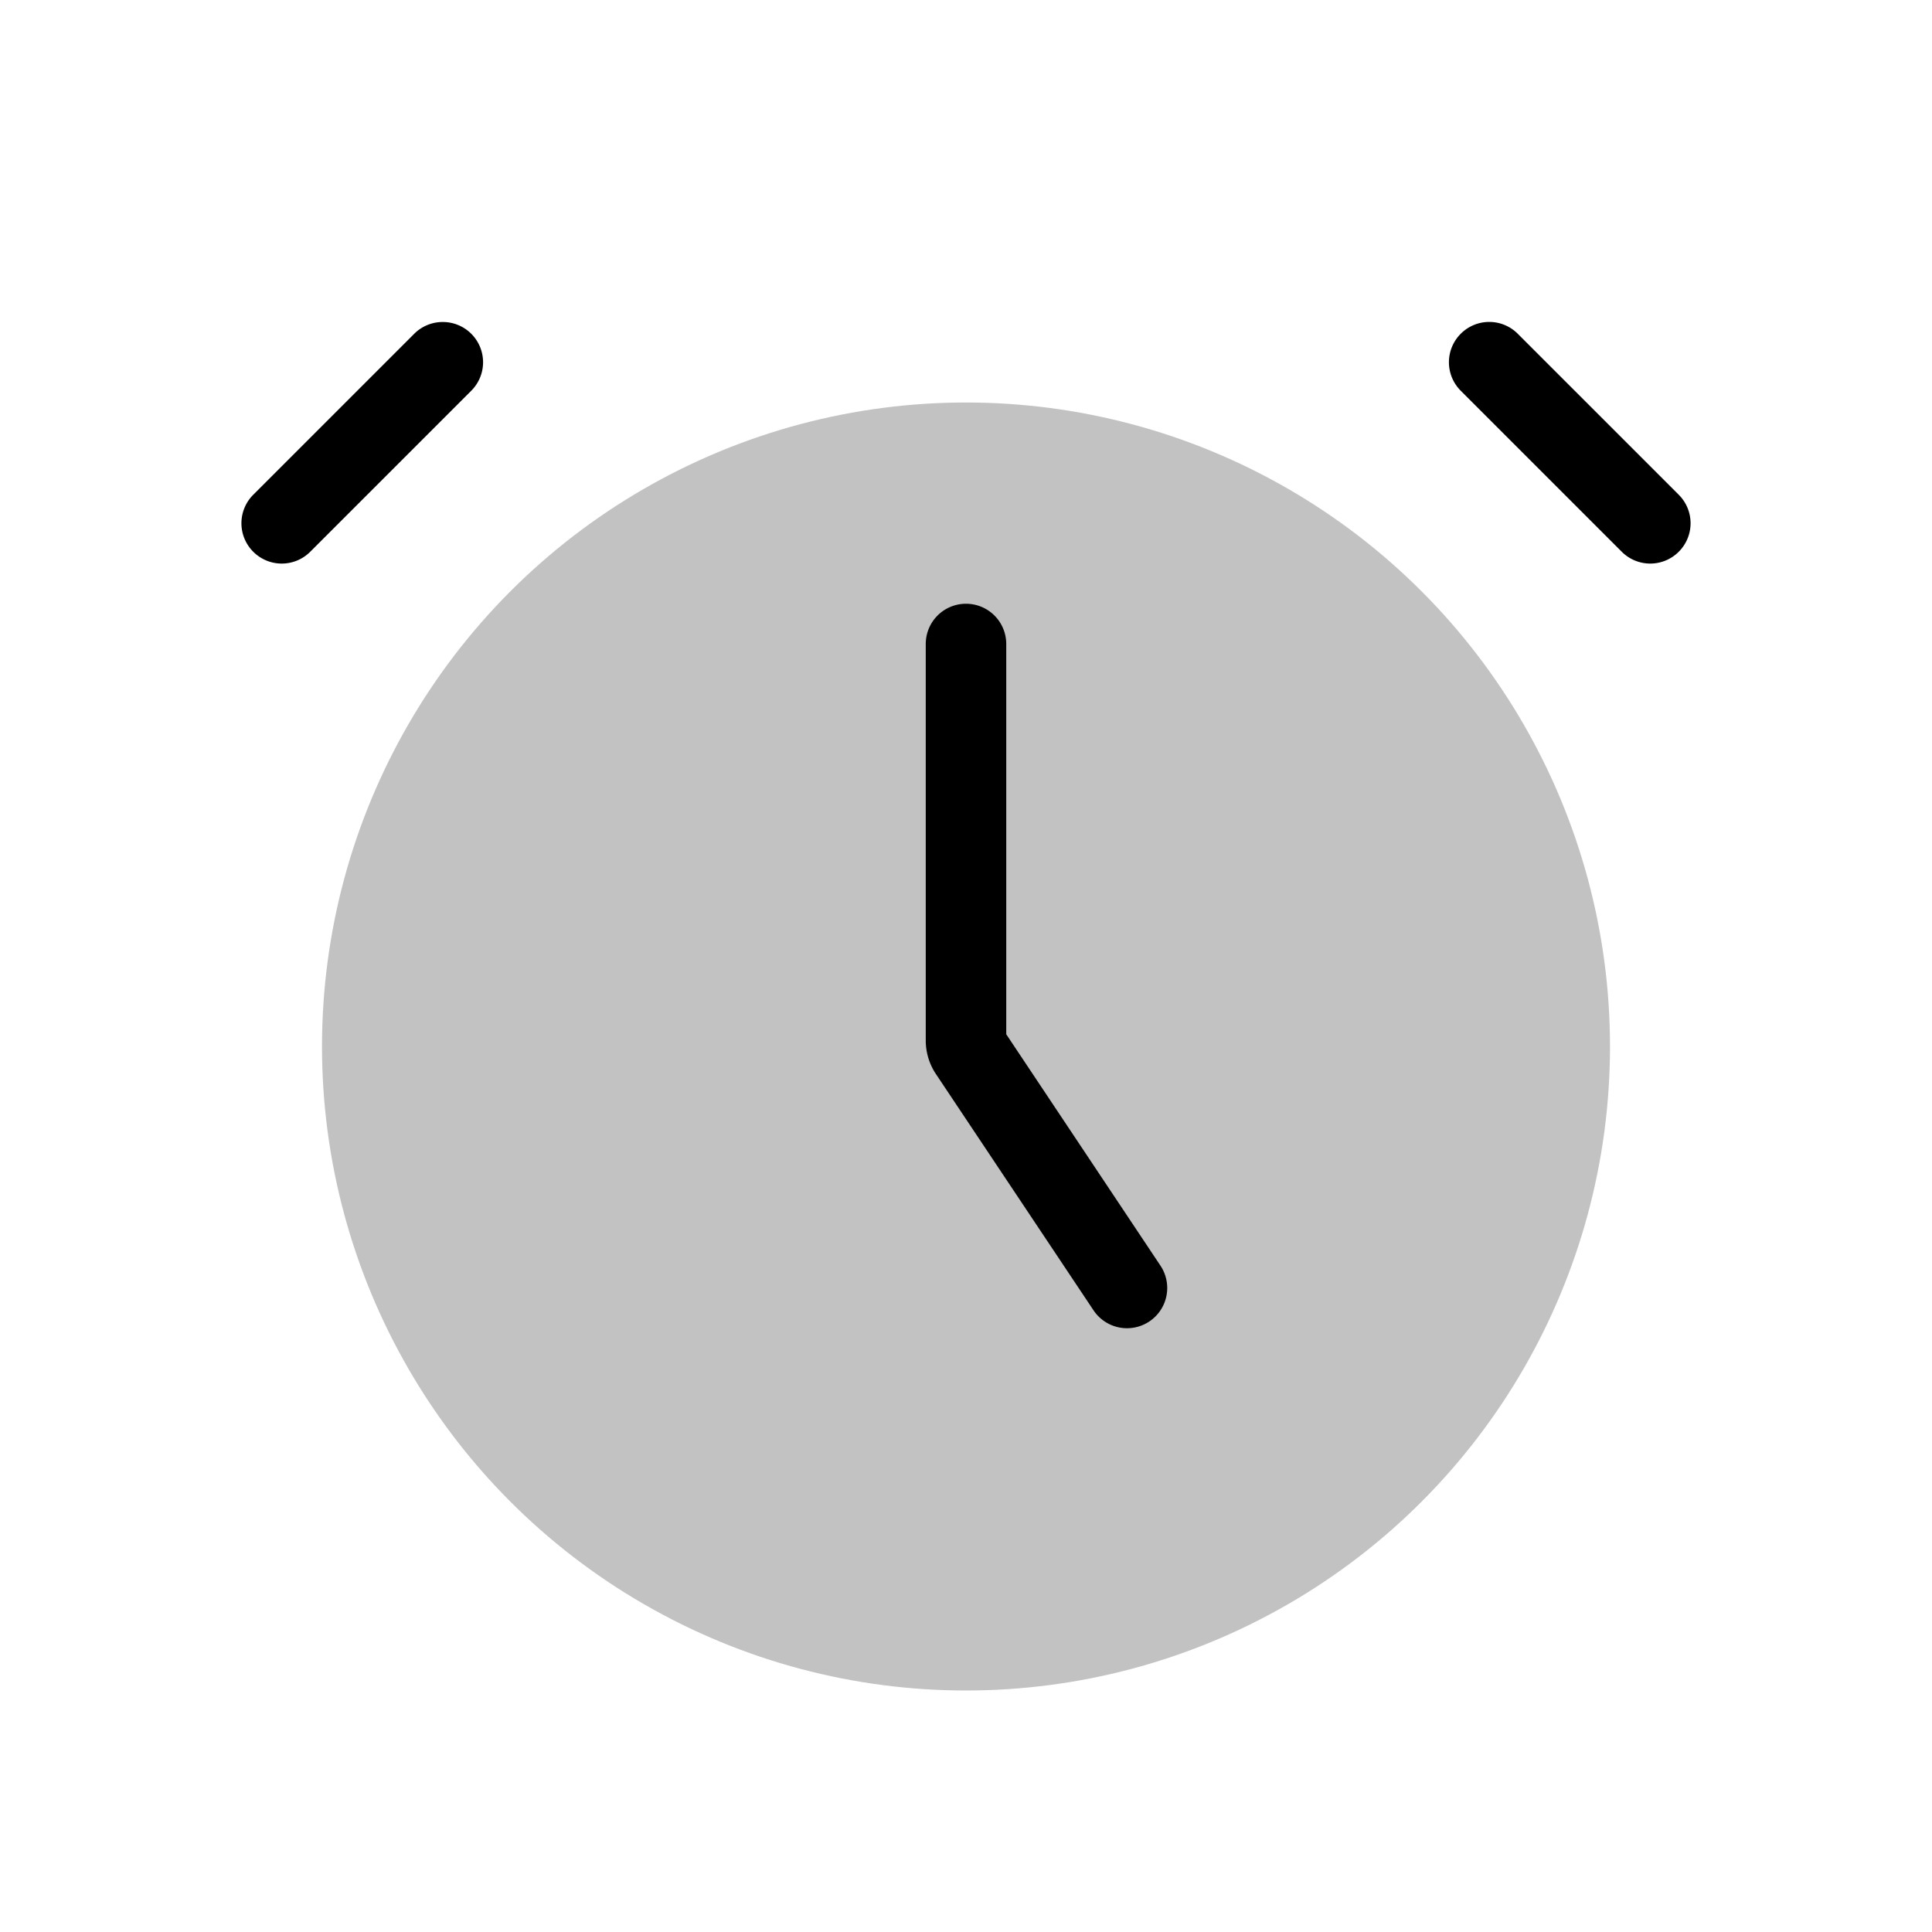 <svg xmlns="http://www.w3.org/2000/svg" viewBox="0 0 24 24">
    <circle cx="12" cy="13" r="8" fill-opacity=".24"/>
    <path d="M5.5 4a.5.5 0 0 0-.354.146l-2 2a.5.5 0 0 0 0 .708.5.5 0 0 0 .708 0l2-2a.5.5 0 0 0 0-.708A.5.5 0 0 0 5.5 4m12.646.146a.5.5 0 0 0 0 .708l2 2a.5.5 0 0 0 .708 0 .5.5 0 0 0 0-.708l-2-2a.5.5 0 0 0-.708 0M12 7.5a.5.5 0 0 0-.5.5v4.924a.75.75 0 0 0 .125.416l1.959 2.937a.5.5 0 0 0 .693.139.5.5 0 0 0 .139-.693L12.5 12.848V8a.5.5 0 0 0-.5-.5"/>
</svg>
